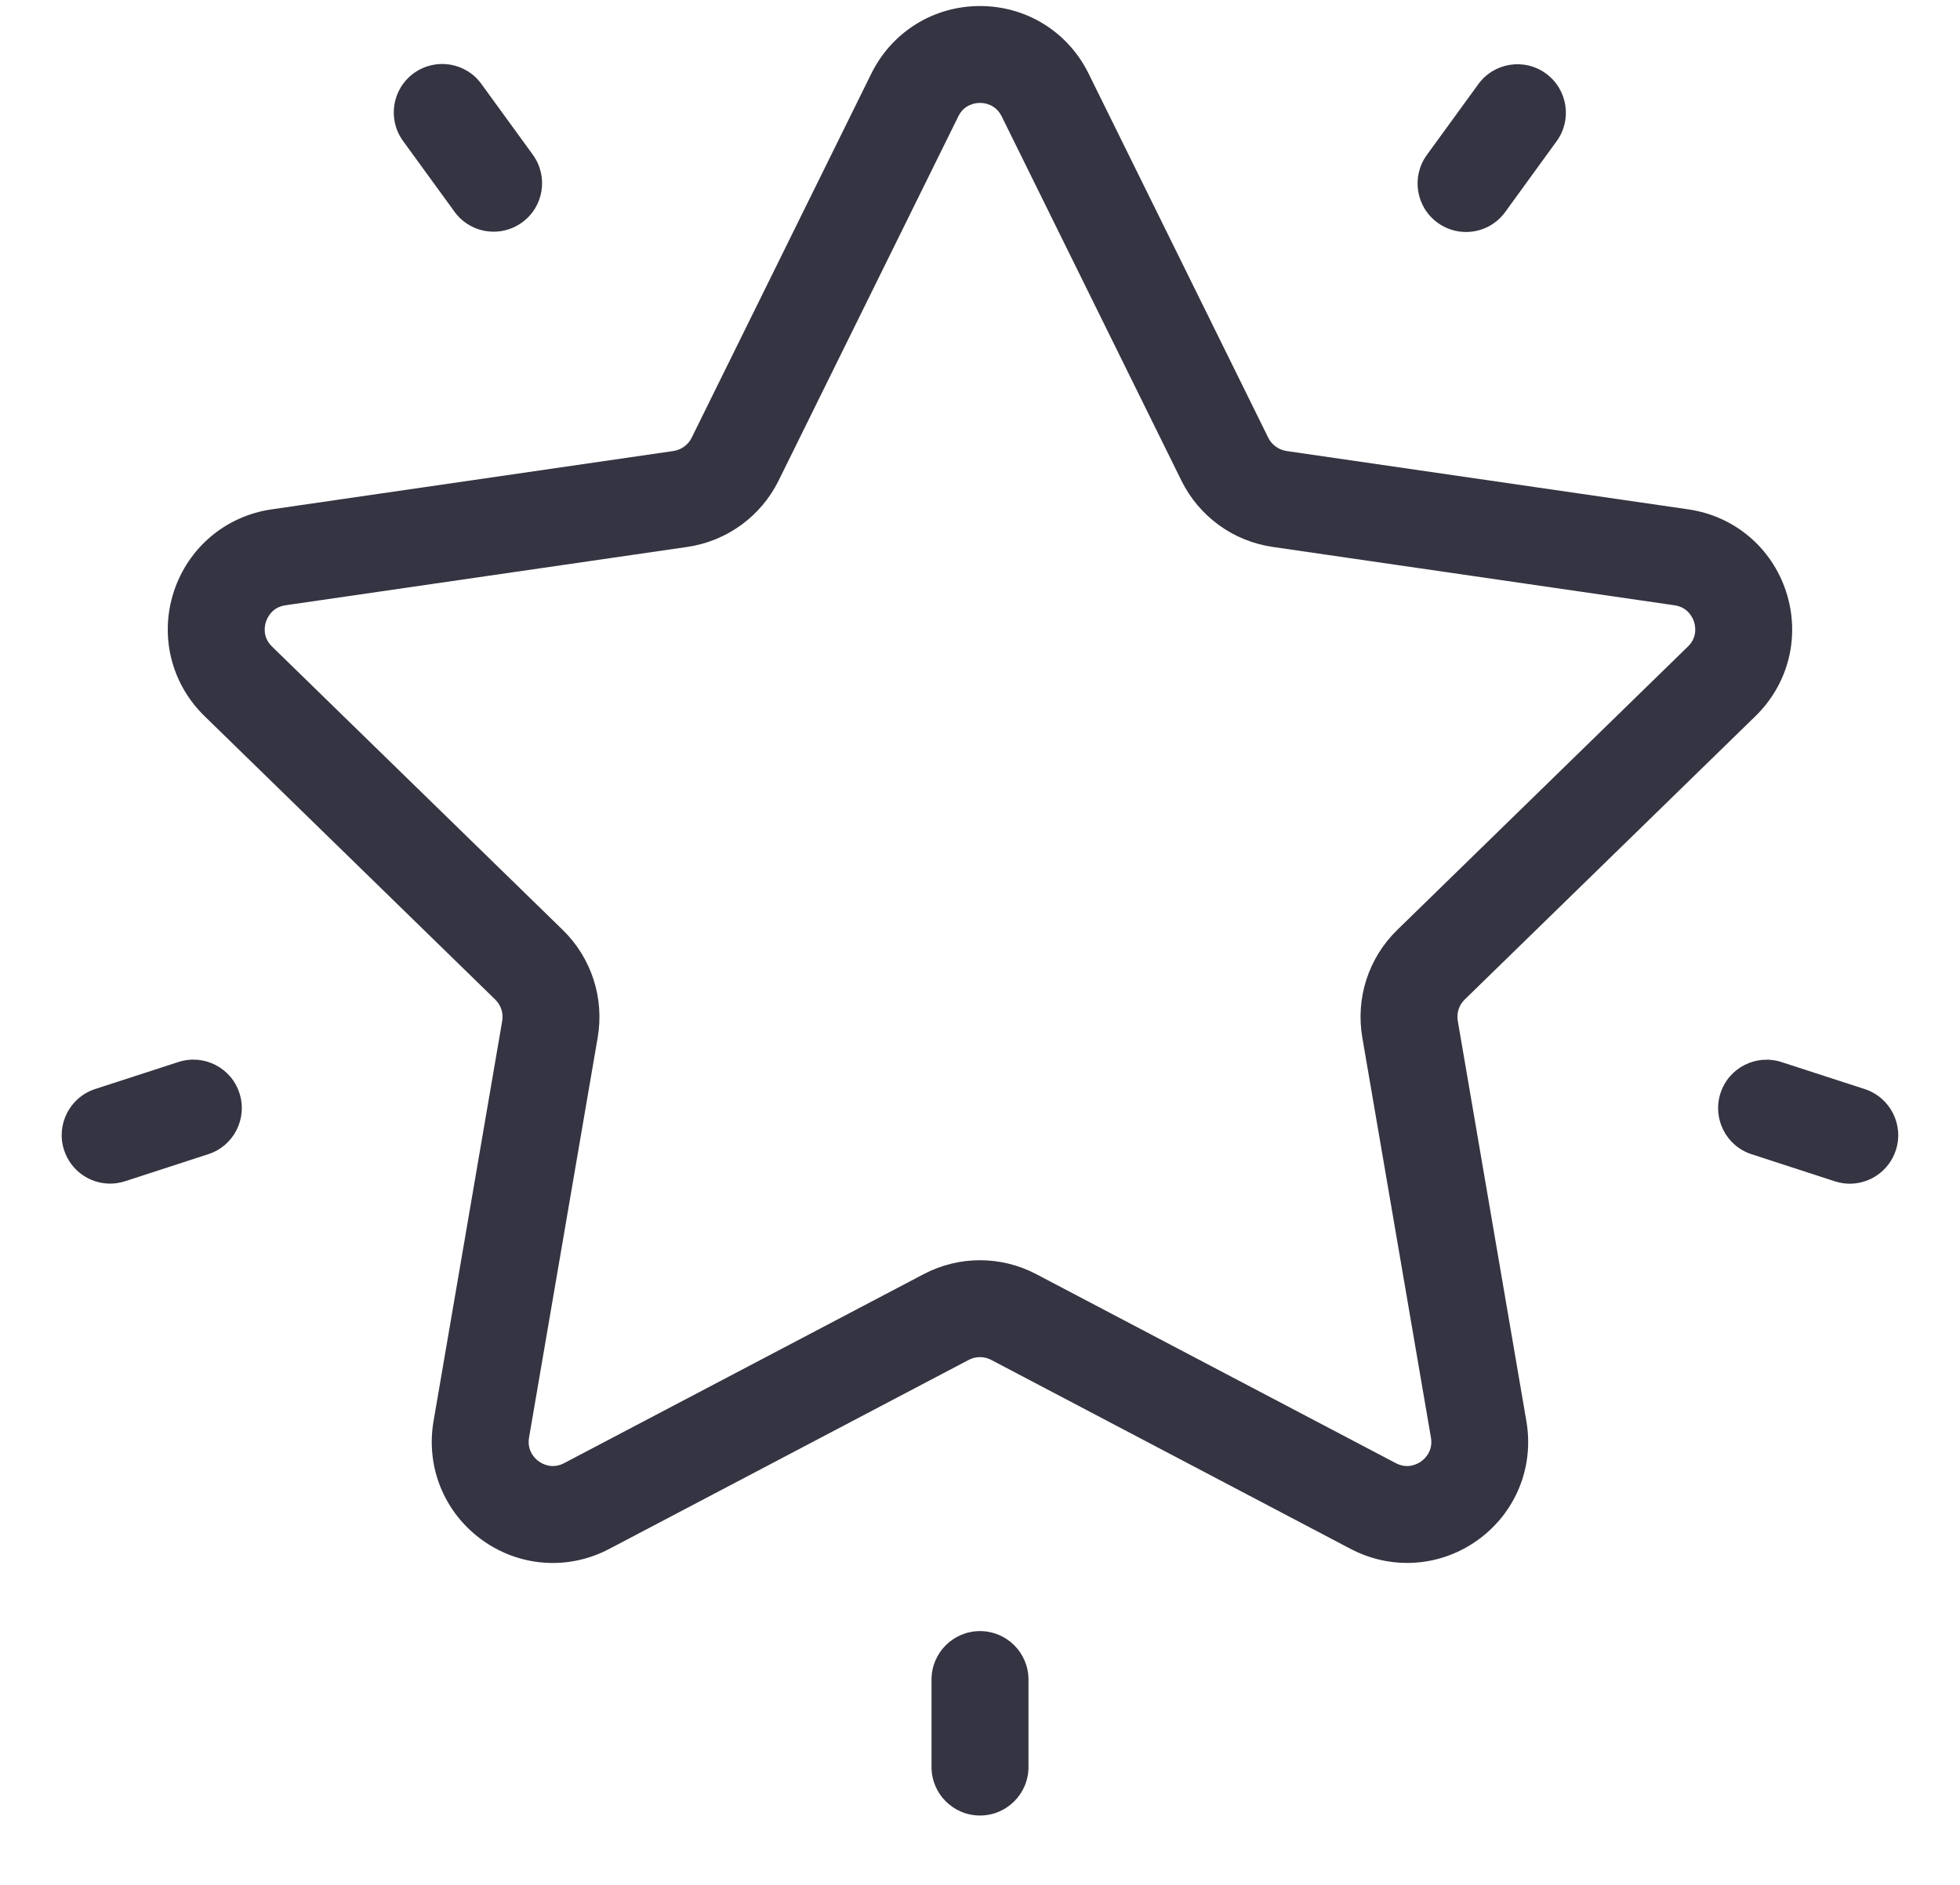 <svg xmlns="http://www.w3.org/2000/svg" fill="none" viewBox="0 0 26 25" height="25" width="26">
<g id="Group 1033">
<g id="Group">
<g id="Group_2">
<path fill="#343442" d="M23.288 9.497C23.729 9.067 23.884 8.436 23.694 7.85C23.504 7.264 23.007 6.845 22.397 6.756L17.066 5.982C16.962 5.966 16.871 5.901 16.824 5.806L14.44 0.975C14.168 0.423 13.616 0.08 13 0.08C12.384 0.08 11.832 0.423 11.559 0.975L9.175 5.806C9.128 5.901 9.038 5.966 8.933 5.982L3.602 6.756C2.993 6.845 2.496 7.264 2.305 7.85C2.115 8.436 2.271 9.067 2.712 9.497L6.569 13.257C6.645 13.331 6.68 13.437 6.662 13.541L5.751 18.85C5.647 19.457 5.892 20.059 6.39 20.422C6.889 20.784 7.537 20.831 8.082 20.544L12.85 18.037C12.944 17.988 13.056 17.988 13.149 18.037L17.917 20.544C18.154 20.669 18.411 20.73 18.666 20.73C18.998 20.73 19.328 20.626 19.609 20.422C20.108 20.059 20.352 19.457 20.248 18.85L19.338 13.541C19.32 13.437 19.354 13.33 19.43 13.257L23.288 9.497ZM18.071 13.758L18.982 19.068C19.012 19.245 18.902 19.347 18.854 19.382C18.805 19.417 18.675 19.49 18.515 19.406L13.747 16.9C13.513 16.777 13.257 16.715 13 16.715C12.743 16.715 12.486 16.777 12.252 16.9L7.484 19.406C7.325 19.49 7.194 19.417 7.146 19.382C7.097 19.346 6.988 19.245 7.018 19.067L7.929 13.758C8.018 13.237 7.845 12.706 7.467 12.336L3.609 8.576C3.48 8.45 3.509 8.304 3.528 8.247C3.547 8.19 3.609 8.054 3.787 8.028L9.118 7.254C9.641 7.178 10.094 6.849 10.328 6.375L12.712 1.544C12.791 1.383 12.94 1.365 13 1.365C13.06 1.365 13.208 1.383 13.288 1.544V1.544L15.672 6.375C15.906 6.849 16.358 7.178 16.882 7.254L22.212 8.028C22.391 8.054 22.453 8.19 22.472 8.247C22.49 8.304 22.52 8.451 22.39 8.576L18.533 12.336C18.154 12.706 17.982 13.237 18.071 13.758Z" id="Vector"></path>
</g>
</g>
<g id="Group_3">
<g id="Group_4">
<path fill="#343442" d="M20.507 0.975C20.22 0.766 19.818 0.83 19.61 1.117L18.927 2.056C18.719 2.343 18.782 2.745 19.07 2.954C19.184 3.037 19.316 3.077 19.447 3.077C19.646 3.077 19.842 2.985 19.967 2.812L20.649 1.873C20.858 1.586 20.794 1.184 20.507 0.975Z" id="Vector_2"></path>
</g>
</g>
<g id="Group_5">
<g id="Group_6">
<path fill="#343442" d="M7.068 2.052L6.386 1.114C6.178 0.826 5.776 0.763 5.489 0.971C5.201 1.18 5.138 1.582 5.346 1.869L6.029 2.808C6.154 2.981 6.35 3.073 6.549 3.073C6.68 3.073 6.812 3.033 6.926 2.95C7.213 2.742 7.277 2.34 7.068 2.052Z" id="Vector_3"></path>
</g>
</g>
<g id="Group_7">
<g id="Group_8">
<path fill="#343442" d="M3.176 14.498C3.067 14.161 2.704 13.976 2.366 14.086L1.263 14.444C0.925 14.554 0.74 14.917 0.85 15.254C0.938 15.526 1.19 15.699 1.461 15.699C1.527 15.699 1.594 15.688 1.66 15.667L2.764 15.308C3.101 15.199 3.286 14.836 3.176 14.498Z" id="Vector_4"></path>
</g>
</g>
<g id="Group_9">
<g id="Group_10">
<path fill="#343442" d="M13 21.634C12.645 21.634 12.357 21.922 12.357 22.276V23.437C12.357 23.792 12.645 24.08 13 24.08C13.355 24.08 13.643 23.792 13.643 23.437V22.276C13.643 21.922 13.355 21.634 13 21.634Z" id="Vector_5"></path>
</g>
</g>
<g id="Group_11">
<g id="Group_12">
<path fill="#343442" d="M24.736 14.445L23.633 14.087C23.295 13.977 22.932 14.162 22.823 14.499C22.713 14.837 22.898 15.2 23.235 15.309L24.339 15.668C24.405 15.689 24.472 15.7 24.538 15.7C24.809 15.7 25.061 15.527 25.149 15.255C25.259 14.918 25.074 14.555 24.736 14.445Z" id="Vector_6"></path>
</g>
</g>
</g>
</svg>
